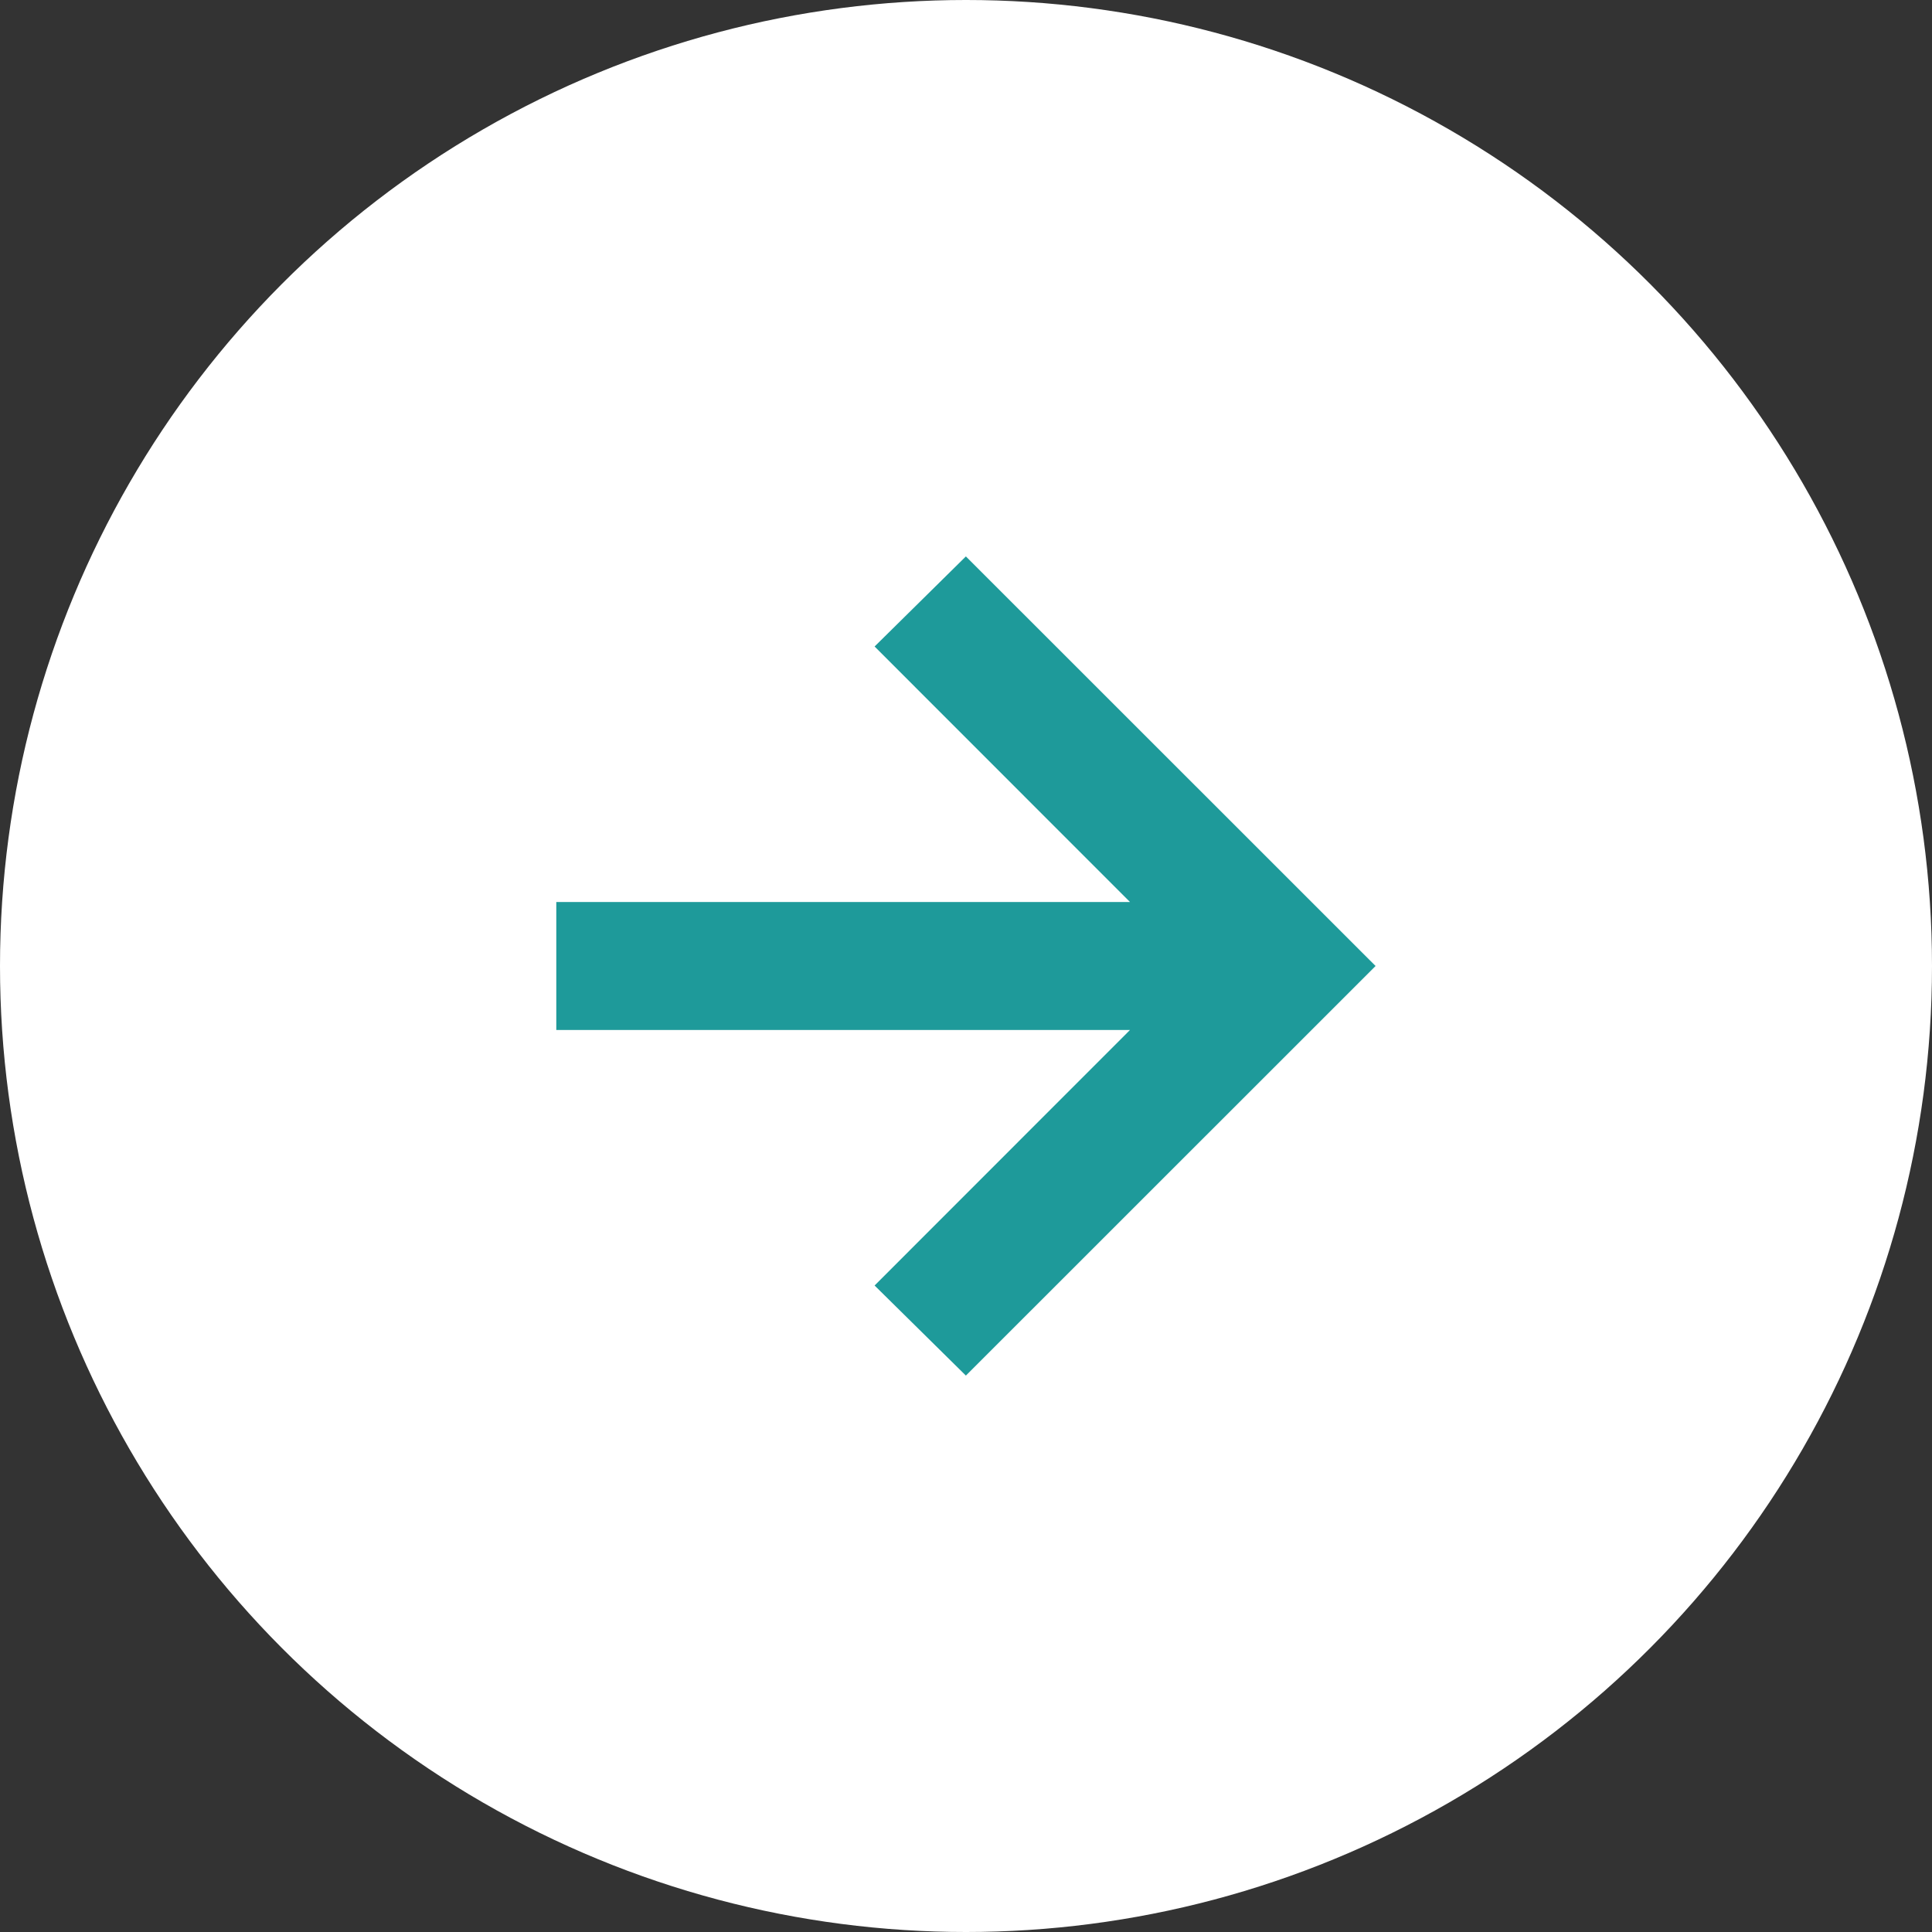 <svg width="16" height="16" fill="none" xmlns="http://www.w3.org/2000/svg"><rect width="100%" height="100%" fill="#333333" stroke="none"/><circle cx="8" cy="8" r="8" fill="white"/><mask id="mask0_1_1012" style="mask-type:alpha" maskUnits="userSpaceOnUse" x="3" y="3" width="10" height="10"><rect x="3.201" y="3.2" width="9.6" height="9.6" fill="#D9D9D9"/></mask><g mask="url(#mask0_1_1012)"><path d="M9.358 8.53H4.607V7.47H9.358L7.243 5.354L7.999 4.608L11.392 8L7.999 11.392L7.243 10.646L9.358 8.53Z" fill="#1E9A9A"/></g></svg>